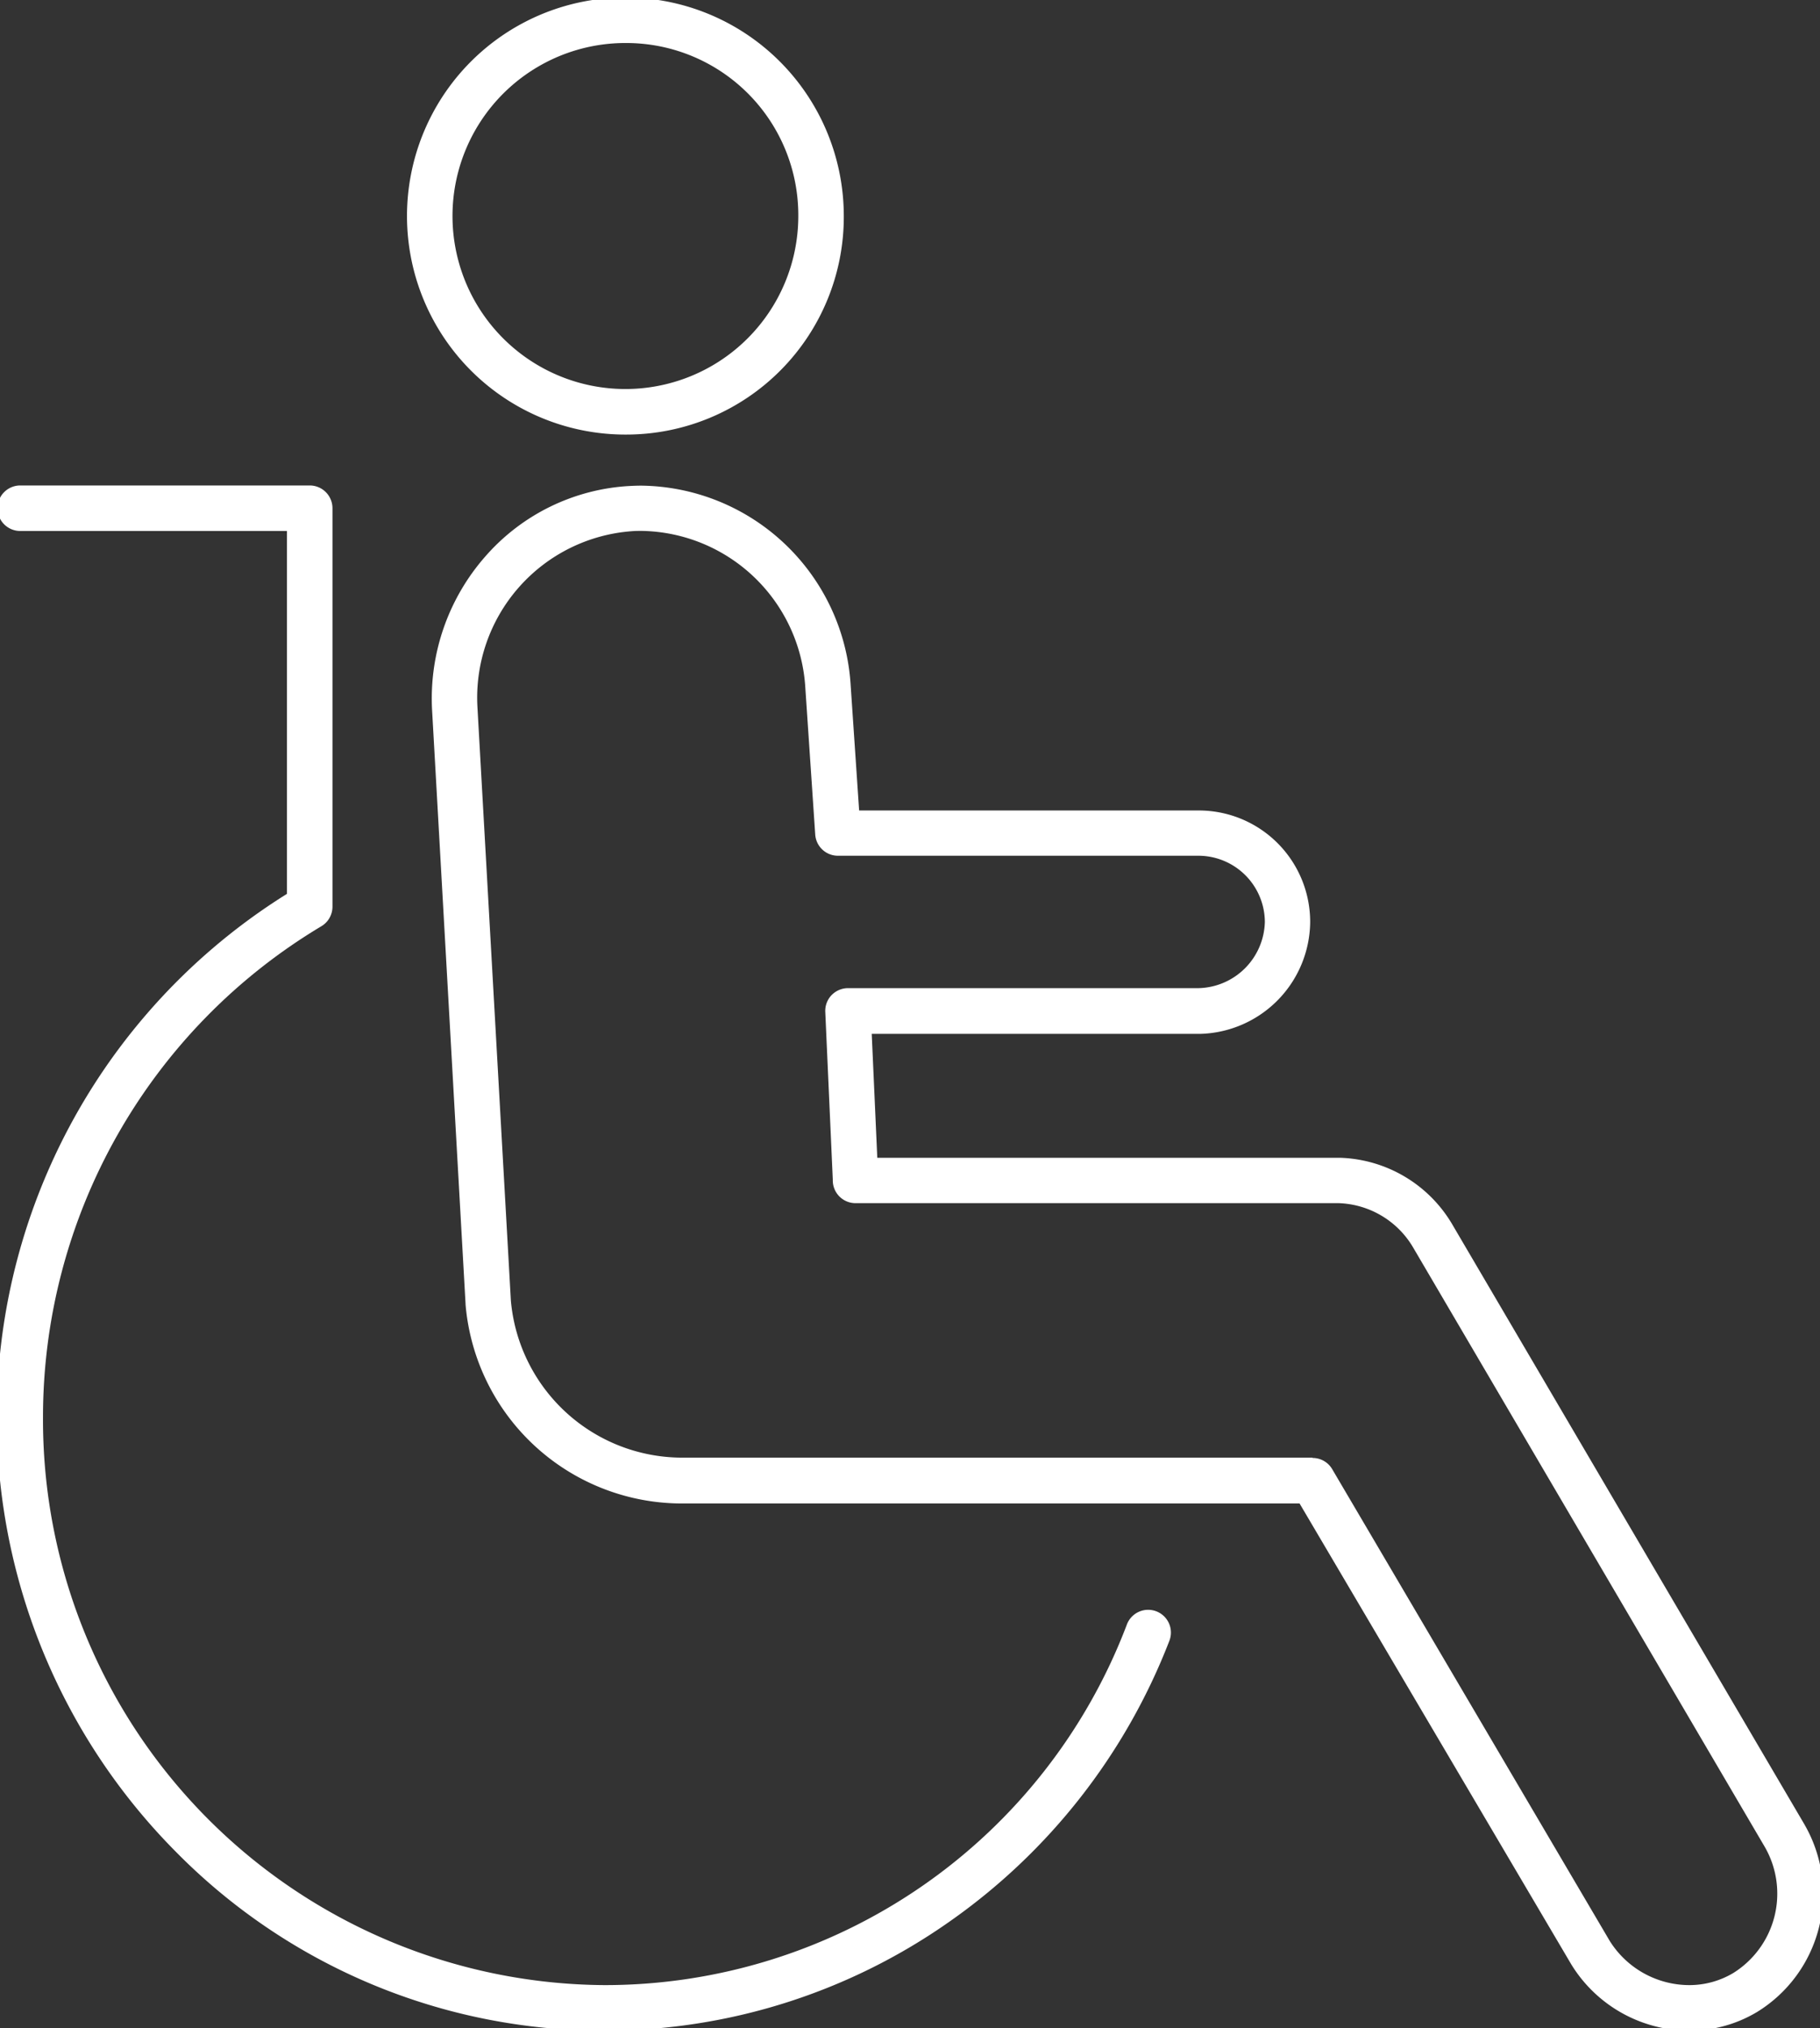 <svg id="グループ_14899" data-name="グループ 14899" xmlns="http://www.w3.org/2000/svg" xmlns:xlink="http://www.w3.org/1999/xlink" width="40" height="44.547" viewBox="0 0 40 44.547">
  <rect x="0" y="0" width="40" height="44.547" fill="#333333" stroke="none"/>
  <defs>
    <clipPath id="clip-path">
      <rect id="長方形_24961" data-name="長方形 24961" width="40" height="44.547" fill="none"/>
    </clipPath>
  </defs>
  <g id="グループ_14789" data-name="グループ 14789" clip-path="url(#clip-path)">
    <path id="パス_46996" data-name="パス 46996" d="M19.971,25.983,19.8,22.261l7.728,0a1.988,1.988,0,0,0,1.933-1.954,1.958,1.958,0,0,0-1.933-1.954H19.585l-.217-3.215a4.111,4.111,0,1,0-8.207.473l.736,13.05a4.267,4.267,0,0,0,4.338,3.913H30.016l6.1,10.364a2.522,2.522,0,0,0,3.405.878,2.556,2.556,0,0,0,.868-3.444l-7.73-13.162a2.476,2.476,0,0,0-2.063-1.23Zm0,0Zm0,0ZM14.962,9.1h0a4.3,4.3,0,1,0-4.253-4.3,4.275,4.275,0,0,0,4.253,4.3" transform="translate(-1.168 -0.055)" fill="none" fill-rule="evenodd"/>
    <path id="パス_46997" data-name="パス 46997" d="M38.3,44.657h0a3.049,3.049,0,0,1-2.6-1.458L29.73,33.078H16.212A4.775,4.775,0,0,1,11.4,28.707v-.014l-.736-13.05a4.723,4.723,0,0,1,1.167-3.362A4.54,4.54,0,0,1,15,10.73c.088-.005.177-.008.264-.008a4.666,4.666,0,0,1,4.6,4.387l.186,2.748h7.5a2.448,2.448,0,0,1,2.413,2.453,2.482,2.482,0,0,1-2.4,2.453h-.031l-7.205,0,.122,2.722H30.615a2.968,2.968,0,0,1,2.479,1.477l7.73,13.162.01.018a3.043,3.043,0,0,1-1.052,4.107A2.883,2.883,0,0,1,38.3,44.657ZM30.016,32.078a.5.5,0,0,1,.431.246l6.1,10.363a2.069,2.069,0,0,0,1.746.97h0a1.883,1.883,0,0,0,.971-.267,2.055,2.055,0,0,0,.689-2.771L32.232,27.466a1.974,1.974,0,0,0-1.64-.984H19.971a.5.5,0,0,1-.5-.5q0-.01,0-.02l-.165-3.681a.5.5,0,0,1,.138-.368.507.507,0,0,1,.361-.154l7.712,0a1.492,1.492,0,0,0,1.45-1.454,1.462,1.462,0,0,0-1.444-1.454H19.585a.5.5,0,0,1-.5-.466l-.217-3.215a3.663,3.663,0,0,0-3.6-3.454c-.068,0-.138,0-.207.006a3.668,3.668,0,0,0-3.4,3.863l.735,13.038a3.782,3.782,0,0,0,3.817,3.448h13.8ZM14.962,9.6a4.8,4.8,0,1,1,4.751-4.8A4.782,4.782,0,0,1,14.962,9.6Zm0-8.6a3.8,3.8,0,1,0,3.751,3.8A3.781,3.781,0,0,0,14.962,1Z" transform="translate(-1.168 -0.055)" fill="#fff"/>
    <path id="パス_46998" data-name="パス 46998" d="M13.336,45.969A13.179,13.179,0,0,1,3.9,42.02,13.545,13.545,0,0,1,6.362,21v-7.97H.5a.5.5,0,0,1,0-1H6.862a.5.5,0,0,1,.5.5v8.752a.5.5,0,0,1-.245.43A12.562,12.562,0,0,0,1,32.492,12.421,12.421,0,0,0,13.336,44.969,12.273,12.273,0,0,0,24.82,37.053a.5.5,0,1,1,.932.362,13.44,13.44,0,0,1-4.82,6.153A13.158,13.158,0,0,1,13.336,45.969Z" transform="translate(-0.055 -1.367)" fill="#fff"/>
  </g>
</svg>
